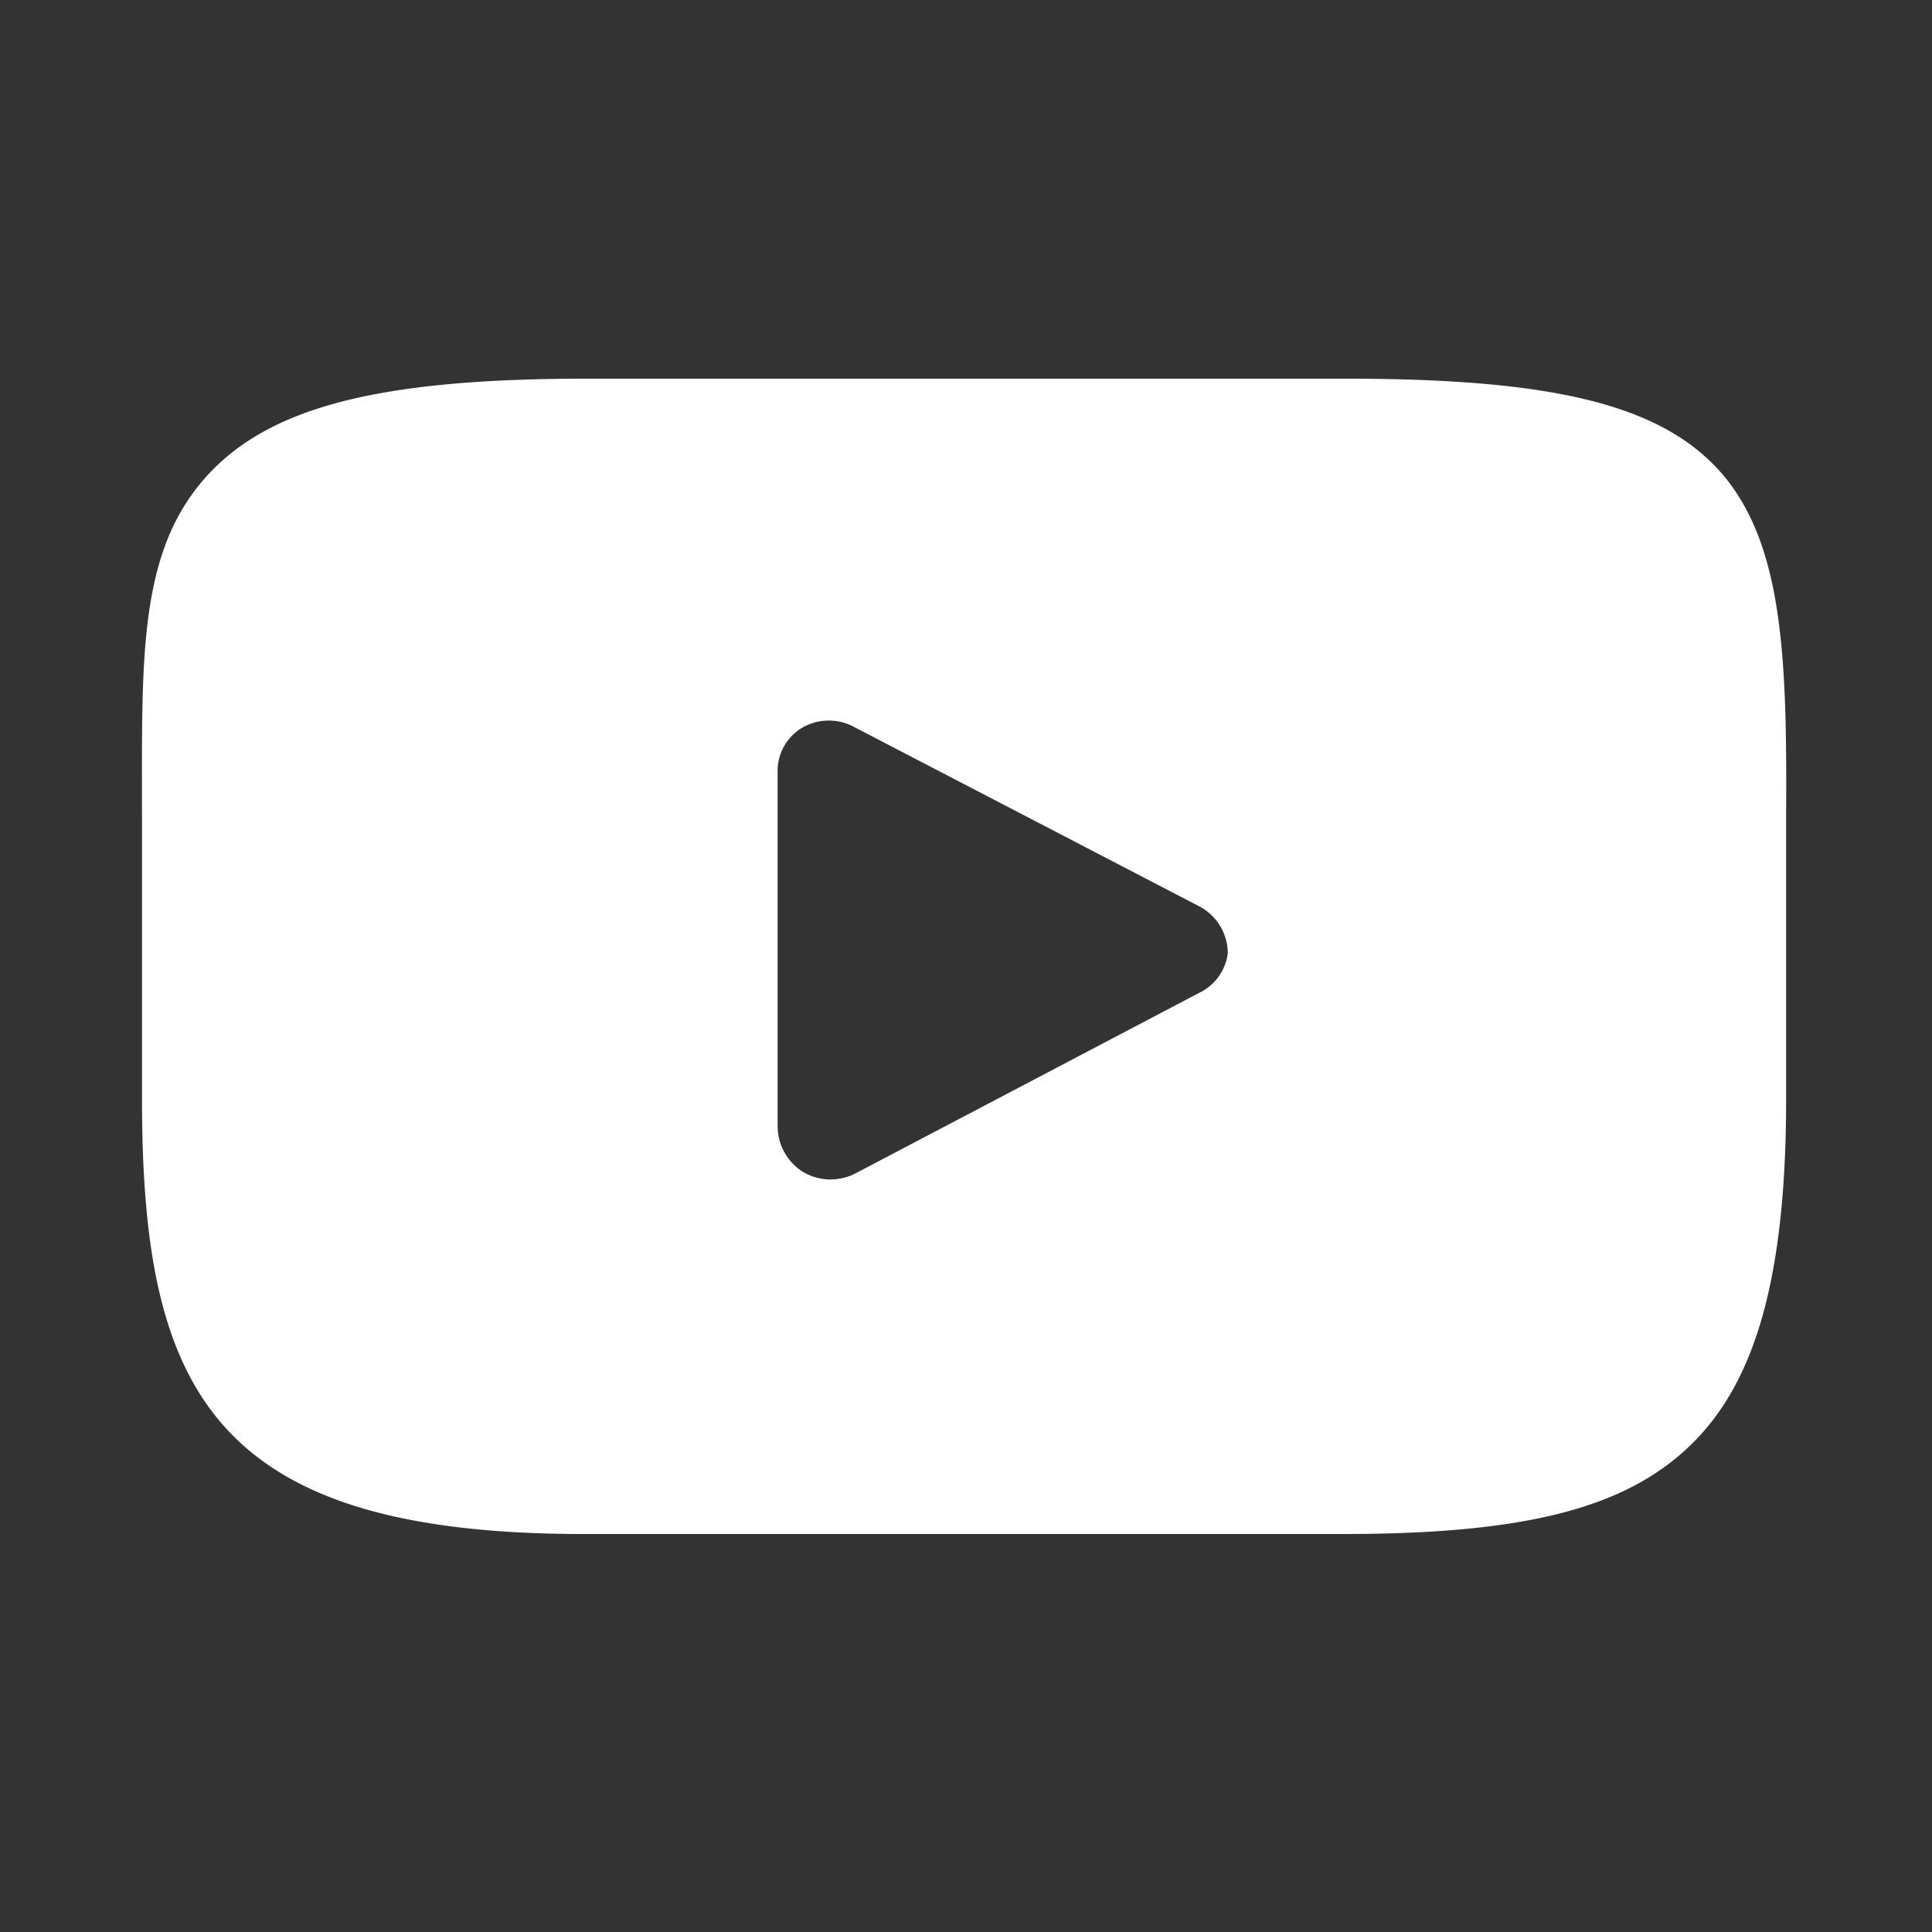 <svg id="Livello_1" data-name="Livello 1" xmlns="http://www.w3.org/2000/svg" viewBox="0 0 20 20"><rect x="0" y="0" width="20" height="20" fill="#333333" stroke="none"/><defs><style>.cls-1{fill:#fff;}</style></defs><path class="cls-1" d="M17.84,4.92c-.62-.73-1.75-1-3.91-1H6.07c-2.21,0-3.36.31-4,1.09s-.6,1.87-.6,3.42v2.94c0,3,.71,4.51,4.57,4.51h7.86c1.87,0,2.91-.26,3.59-.91s1-1.74,1-3.6V8.41C18.5,6.78,18.45,5.65,17.84,4.92Zm-5.43,5.36L8.85,12.15a.58.58,0,0,1-.26.06.57.57,0,0,1-.28-.08.56.56,0,0,1-.26-.47V8a.52.52,0,0,1,.26-.47.55.55,0,0,1,.54,0l3.56,1.85a.55.55,0,0,1,.3.49A.53.53,0,0,1,12.41,10.28Z"/></svg>